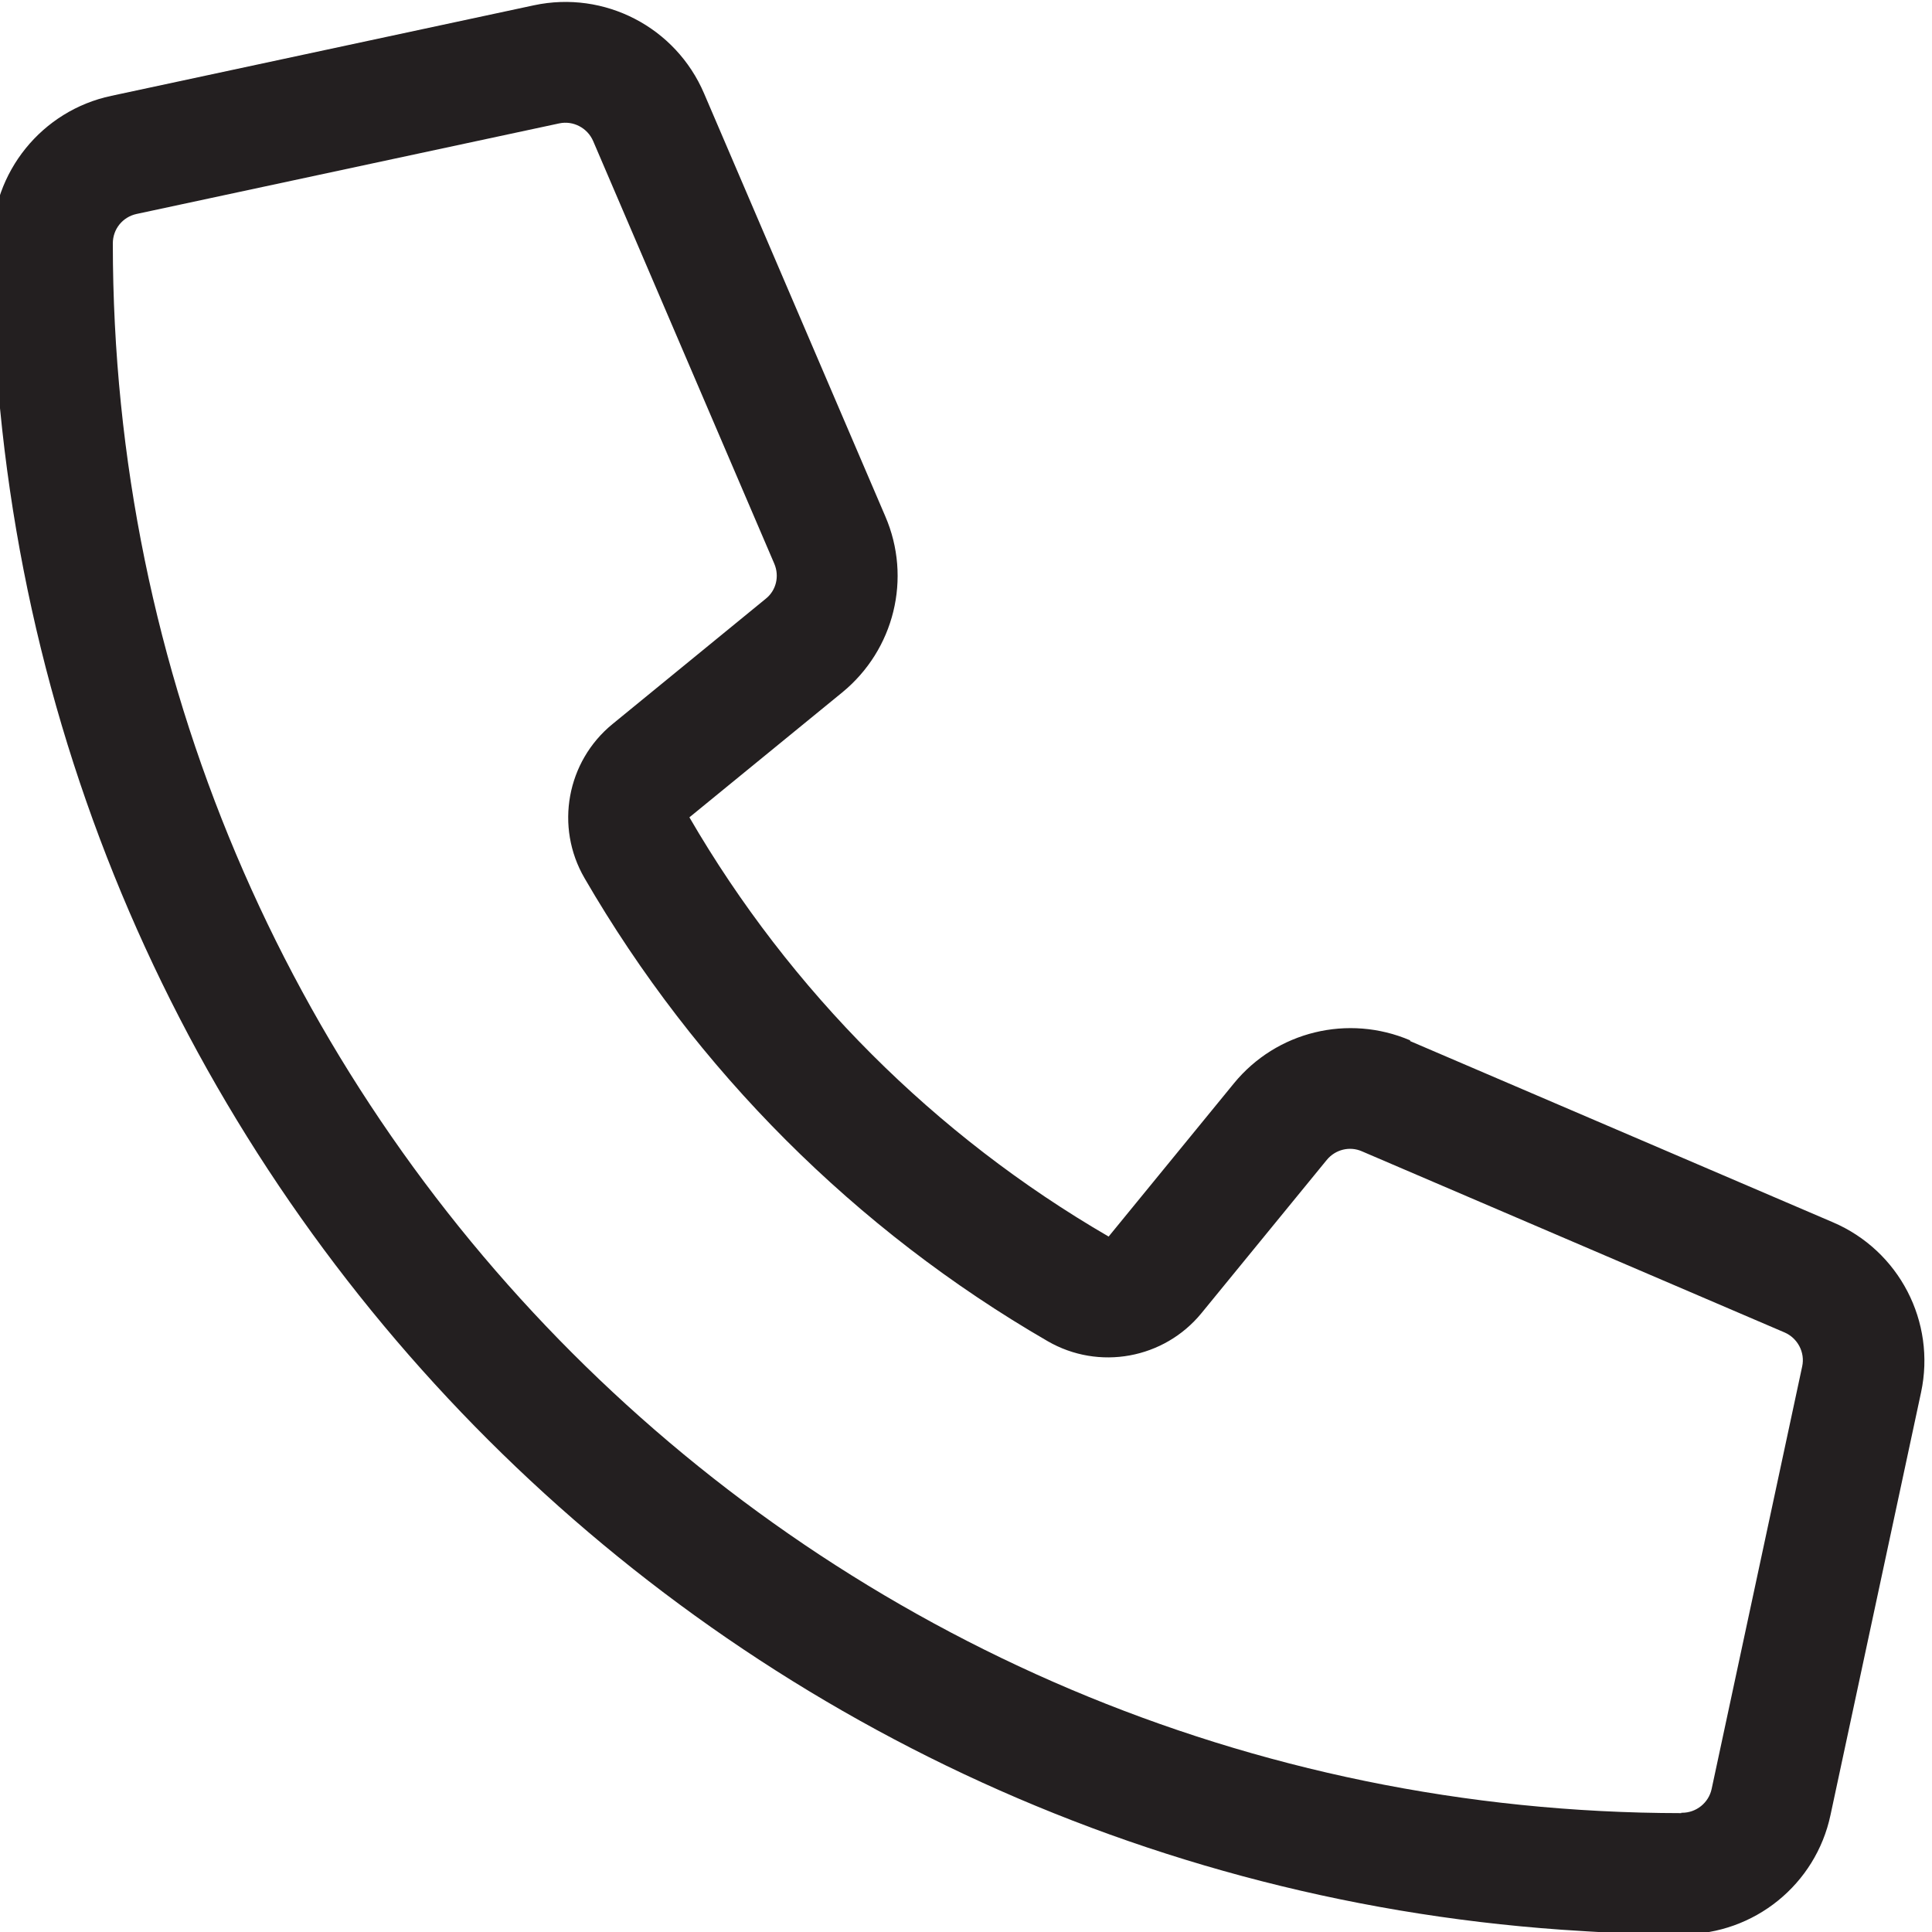 <?xml version="1.0" encoding="UTF-8"?>
<svg id="Layer_1" data-name="Layer 1" xmlns="http://www.w3.org/2000/svg" version="1.1" viewBox="0 0 512 512">
  <defs>
    <style>
      .cls-1 {
        fill: #231f20;
        stroke-width: 0px;
      }
    </style>
  </defs>
  <path class="cls-1" d="M373.7,275.7c-16.4-7-35.4-2.4-46.7,11.4l-33.2,40.6c-46-26.7-84.4-65.1-111.1-111.1l40.5-33.1c13.8-11.3,18.5-30.3,11.4-46.7l-48-112c-7.5-17.6-26.4-27.4-45.1-23.4L29.5,25.4C11.1,29.3-2.1,45.6-2.1,64.5h0c0,236.7,183.5,430.5,416,446.9,4.5.3,9.1.6,13.7.8h.1c6.1.2,12.1.4,18.3.4h0c18.9,0,35.2-13.2,39.1-31.6l24-112c4-18.7-5.8-37.6-23.4-45.1l-112-48v-.2ZM445.6,480.5c-229.6-.2-415.7-186.3-415.7-416h0c0-3.8,2.6-7,6.3-7.8l112-24c3.7-.8,7.5,1.2,9,4.7l48,112c1.4,3.3.5,7.1-2.3,9.3l-40.6,33.2c-12.1,9.9-15.3,27.2-7.4,40.8,29.5,50.9,71.9,93.3,122.7,122.7,13.6,7.9,30.9,4.7,40.8-7.4l33.2-40.6c2.3-2.8,6.1-3.7,9.3-2.3l112,48c3.5,1.5,5.5,5.3,4.7,9l-24,112c-.8,3.7-4.1,6.3-7.8,6.3h-.3,0Z"/>
</svg>